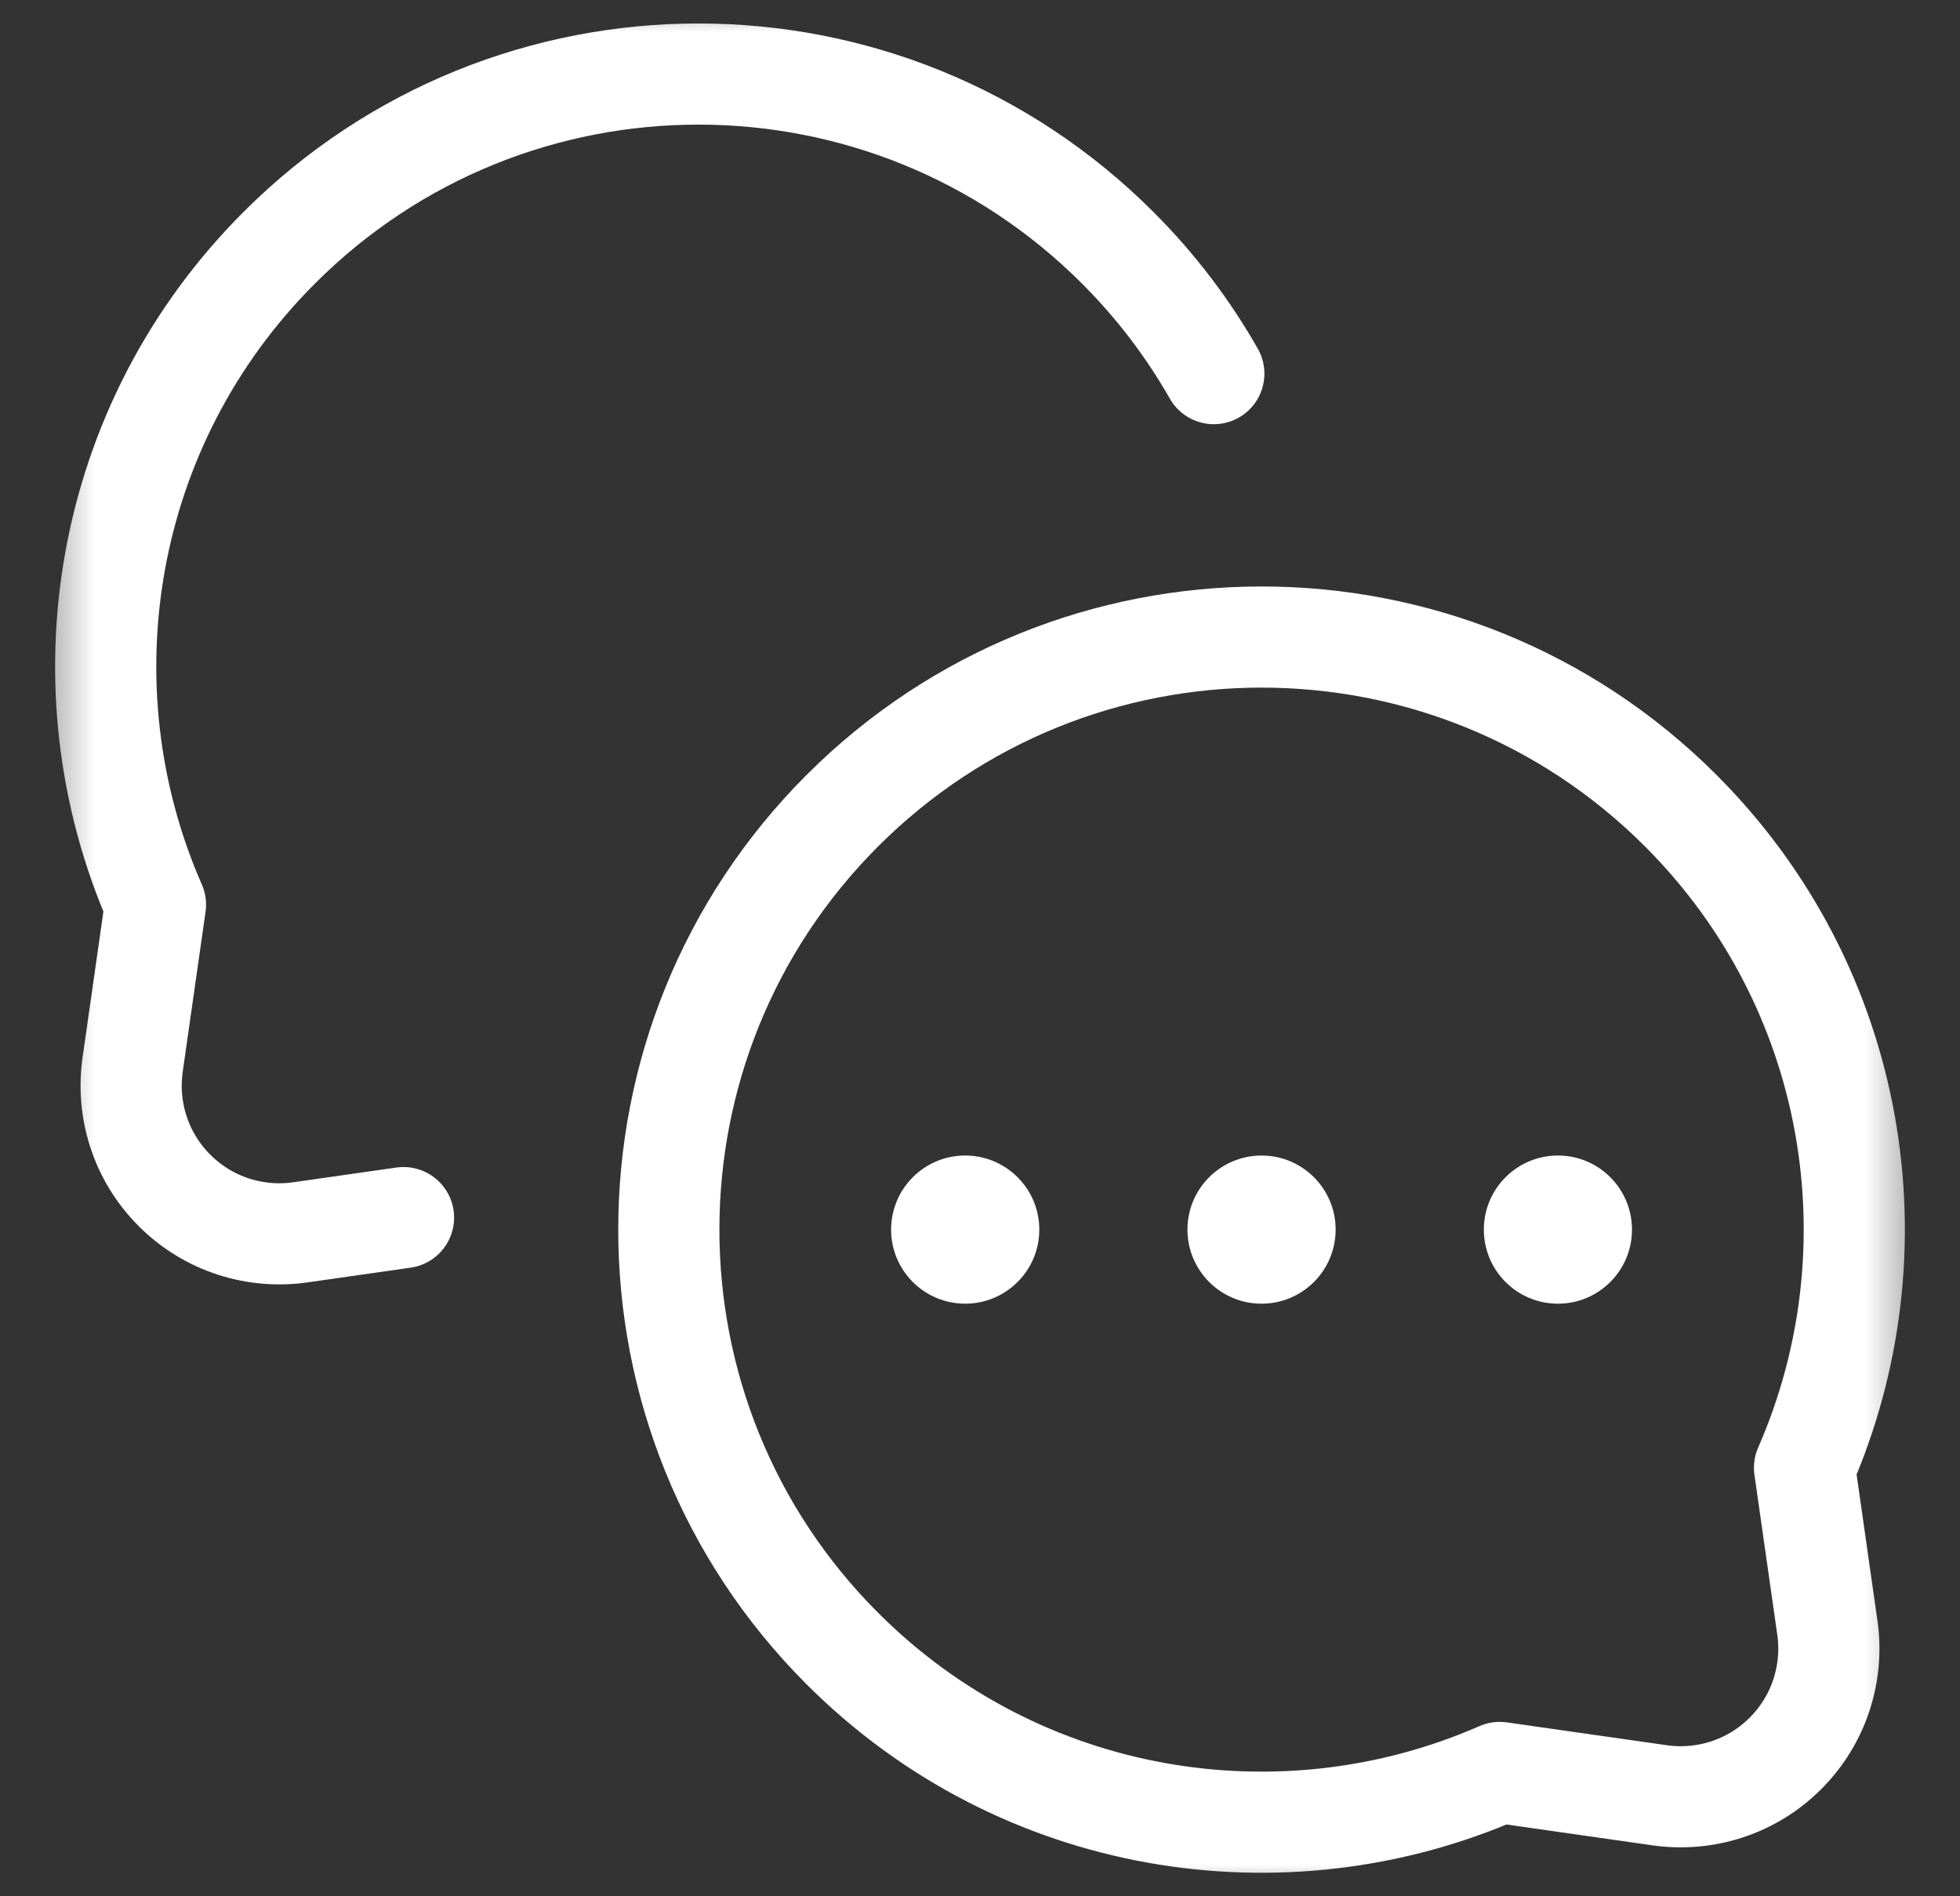 <svg width="31" height="30" viewBox="0 0 31 30" fill="none" xmlns="http://www.w3.org/2000/svg">
<rect x="0" y="0" width="31" height="30" fill="#333333" stroke="none"/>
<g clip-path="url(#clip0_1287_51868)">
<mask id="mask0_1287_51868" style="mask-type:luminance" maskUnits="userSpaceOnUse" x="0" y="0" width="31" height="30">
<path d="M0.5 1.90735e-06H30.5V30H0.5V1.90735e-06Z" fill="white"/>
</mask>
<g mask="url(#mask0_1287_51868)">
<path d="M6.382 19.263L4.751 19.496C4.046 19.597 3.303 19.376 2.76 18.833C2.218 18.29 1.997 17.548 2.098 16.843L2.459 14.313C0.954 10.88 1.607 6.728 4.418 3.918C8.079 0.256 14.015 0.256 17.676 3.918C18.285 4.526 18.792 5.198 19.198 5.911" stroke="white" stroke-width="1.6" stroke-miterlimit="10" stroke-linecap="round" stroke-linejoin="round"/>
<path d="M23.72 28.041L26.249 28.402C26.954 28.503 27.697 28.282 28.239 27.74C28.782 27.197 29.003 26.454 28.902 25.749L28.541 23.22C30.046 19.786 29.393 15.635 26.582 12.824C22.921 9.163 16.985 9.163 13.324 12.824C9.663 16.485 9.663 22.421 13.324 26.082C16.135 28.893 20.286 29.546 23.72 28.041Z" stroke="white" stroke-width="1.6" stroke-miterlimit="10" stroke-linecap="round" stroke-linejoin="round"/>
<path d="M14.094 19.453C14.094 20.1 14.618 20.625 15.266 20.625C15.913 20.625 16.438 20.1 16.438 19.453C16.438 18.806 15.913 18.281 15.266 18.281C14.618 18.281 14.094 18.806 14.094 19.453Z" fill="white"/>
<path d="M18.781 19.453C18.781 20.1 19.306 20.625 19.953 20.625C20.6 20.625 21.125 20.1 21.125 19.453C21.125 18.806 20.6 18.281 19.953 18.281C19.306 18.281 18.781 18.806 18.781 19.453Z" fill="white"/>
<path d="M23.469 19.453C23.469 20.1 23.993 20.625 24.641 20.625C25.288 20.625 25.812 20.1 25.812 19.453C25.812 18.806 25.288 18.281 24.641 18.281C23.993 18.281 23.469 18.806 23.469 19.453Z" fill="white"/>
</g>
</g>
<defs>
<clipPath id="clip0_1287_51868">
<rect width="30" height="30" fill="white" transform="translate(0.5)"/>
</clipPath>
</defs>
</svg>
